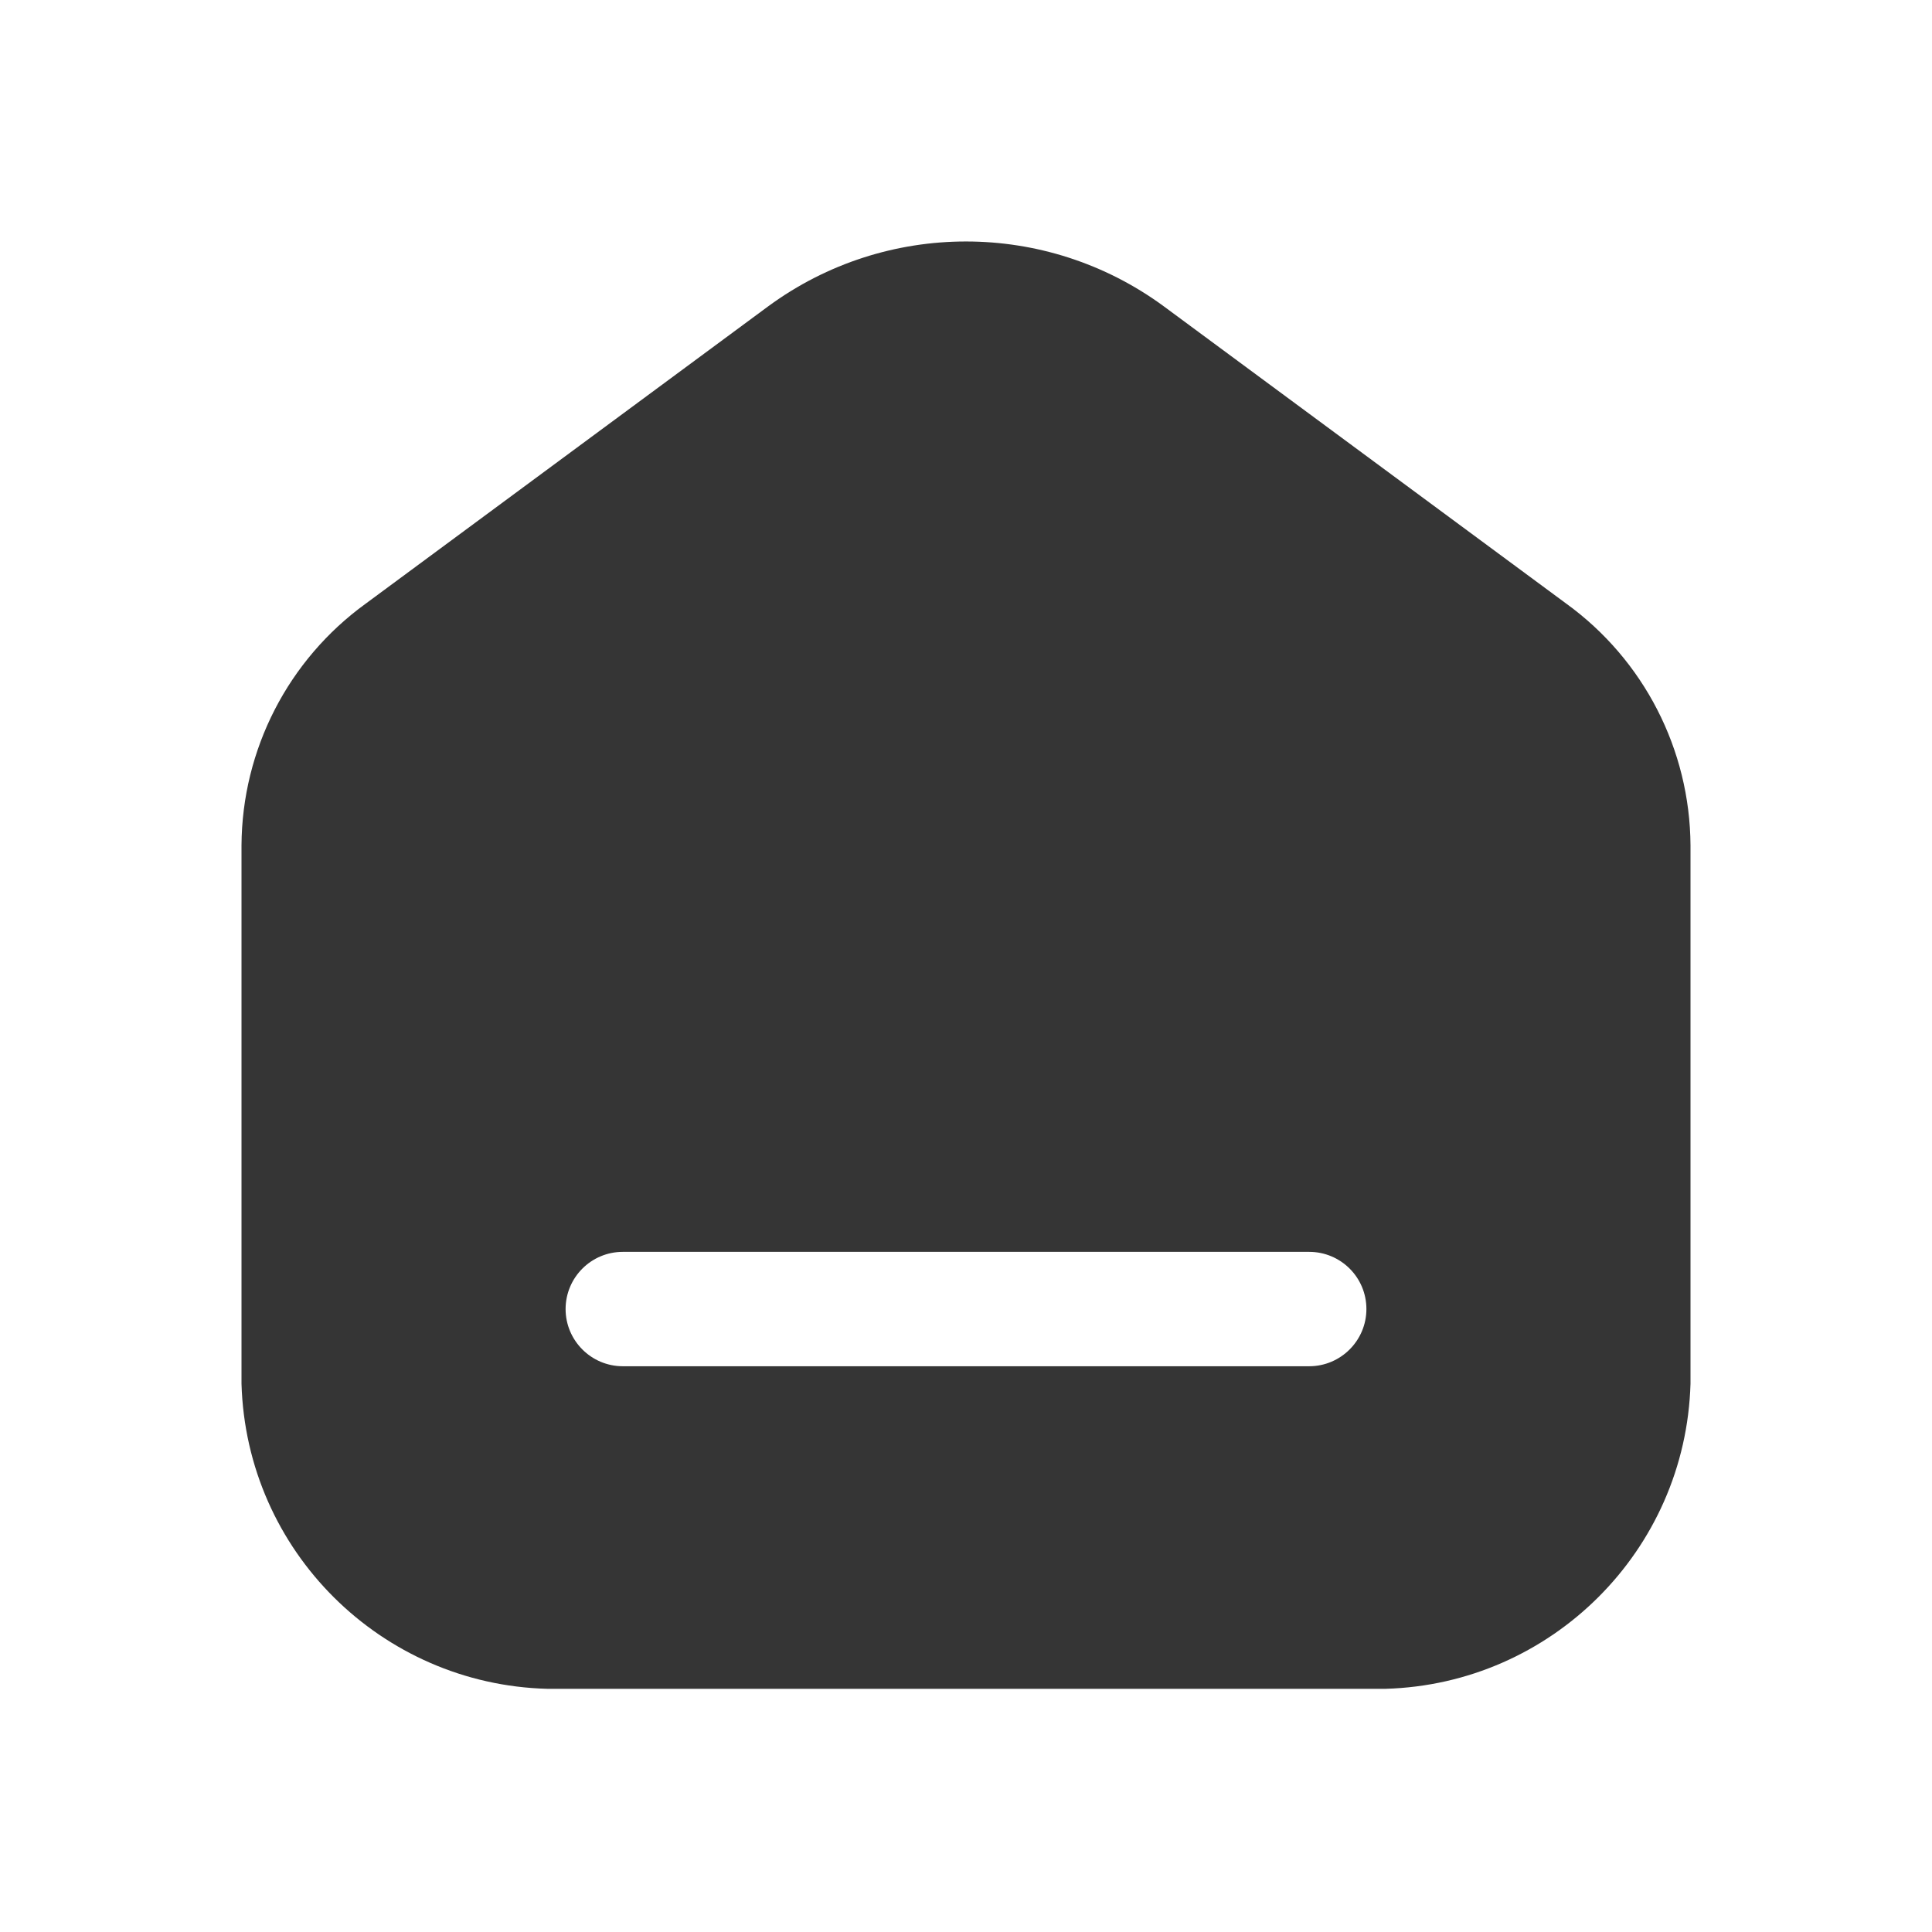 <?xml version="1.0" encoding="UTF-8"?> <svg xmlns="http://www.w3.org/2000/svg" width="24" height="24" viewBox="0 0 24 24" fill="none"><path d="M9.546 3.803C11.006 2.732 12.994 2.732 14.454 3.803L19.456 7.498C20.42 8.196 20.993 9.311 21 10.501V17.189C20.94 19.267 19.267 20.921 17.212 20.979H6.798C4.739 20.925 3.06 19.271 3 17.189V10.501C3.007 9.311 3.58 8.196 4.544 7.498L9.546 3.803ZM7.737 15.551C7.345 15.551 7.027 15.868 7.026 16.261C7.026 16.653 7.345 16.972 7.737 16.972H16.263C16.655 16.972 16.974 16.653 16.974 16.261C16.974 15.868 16.655 15.551 16.263 15.551H7.737Z" fill="#353535"></path></svg> 